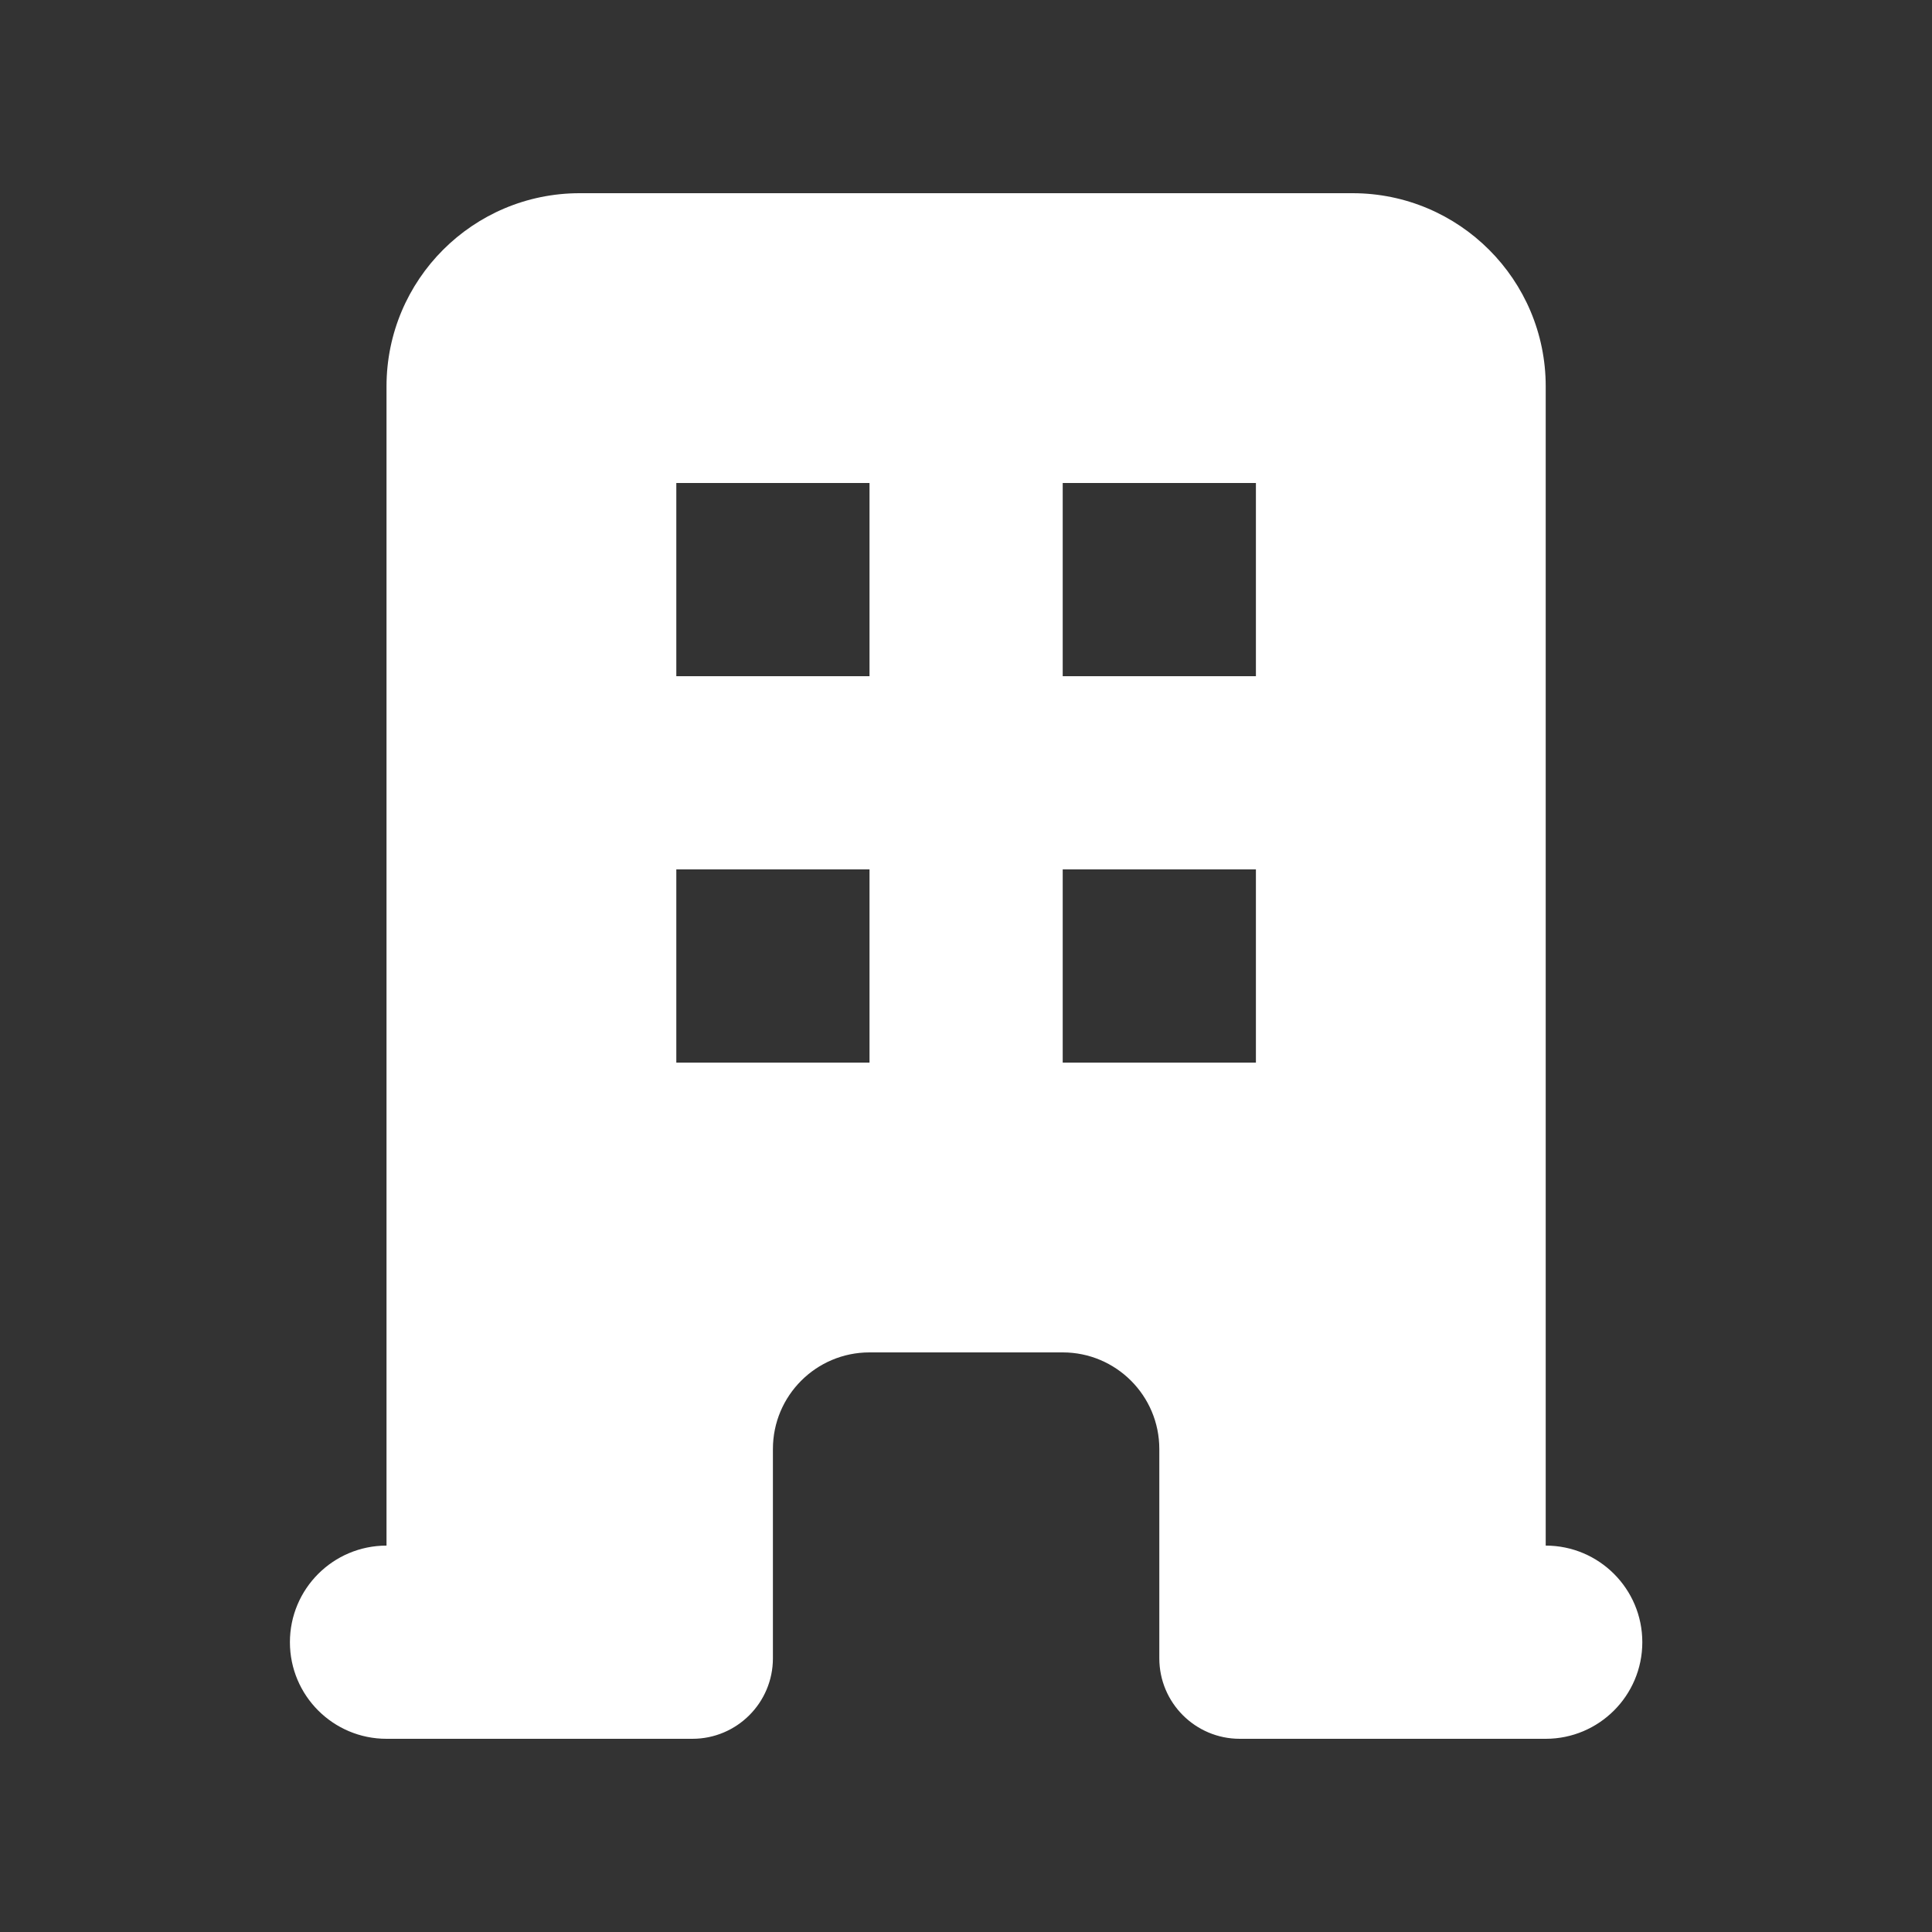 <svg width="34" height="34" viewBox="0 0 34 34" fill="none" xmlns="http://www.w3.org/2000/svg">
<rect x="0" y="0" width="34" height="34" fill="#333333" stroke="none"/>
<path fill-rule="evenodd" clip-rule="evenodd" d="M6.802 6.8C6.802 4.922 8.324 3.4 10.202 3.4H23.802C25.679 3.4 27.202 4.922 27.202 6.8V27.2C28.14 27.2 28.902 27.961 28.902 28.9C28.902 29.839 28.14 30.6 27.202 30.6H21.818C21.036 30.6 20.402 29.966 20.402 29.183V25.5C20.402 24.561 19.64 23.8 18.702 23.8H15.302C14.363 23.8 13.602 24.561 13.602 25.5V29.183C13.602 29.966 12.967 30.6 12.185 30.6H6.802C5.863 30.6 5.102 29.839 5.102 28.9C5.102 27.961 5.863 27.2 6.802 27.2V6.8ZM11.902 8.5H15.302V11.9H11.902V8.5ZM15.302 15.3H11.902V18.7H15.302V15.3ZM18.702 8.5H22.102V11.9H18.702V8.5ZM22.102 15.3H18.702V18.7H22.102V15.3Z" fill="white"/>
</svg>
